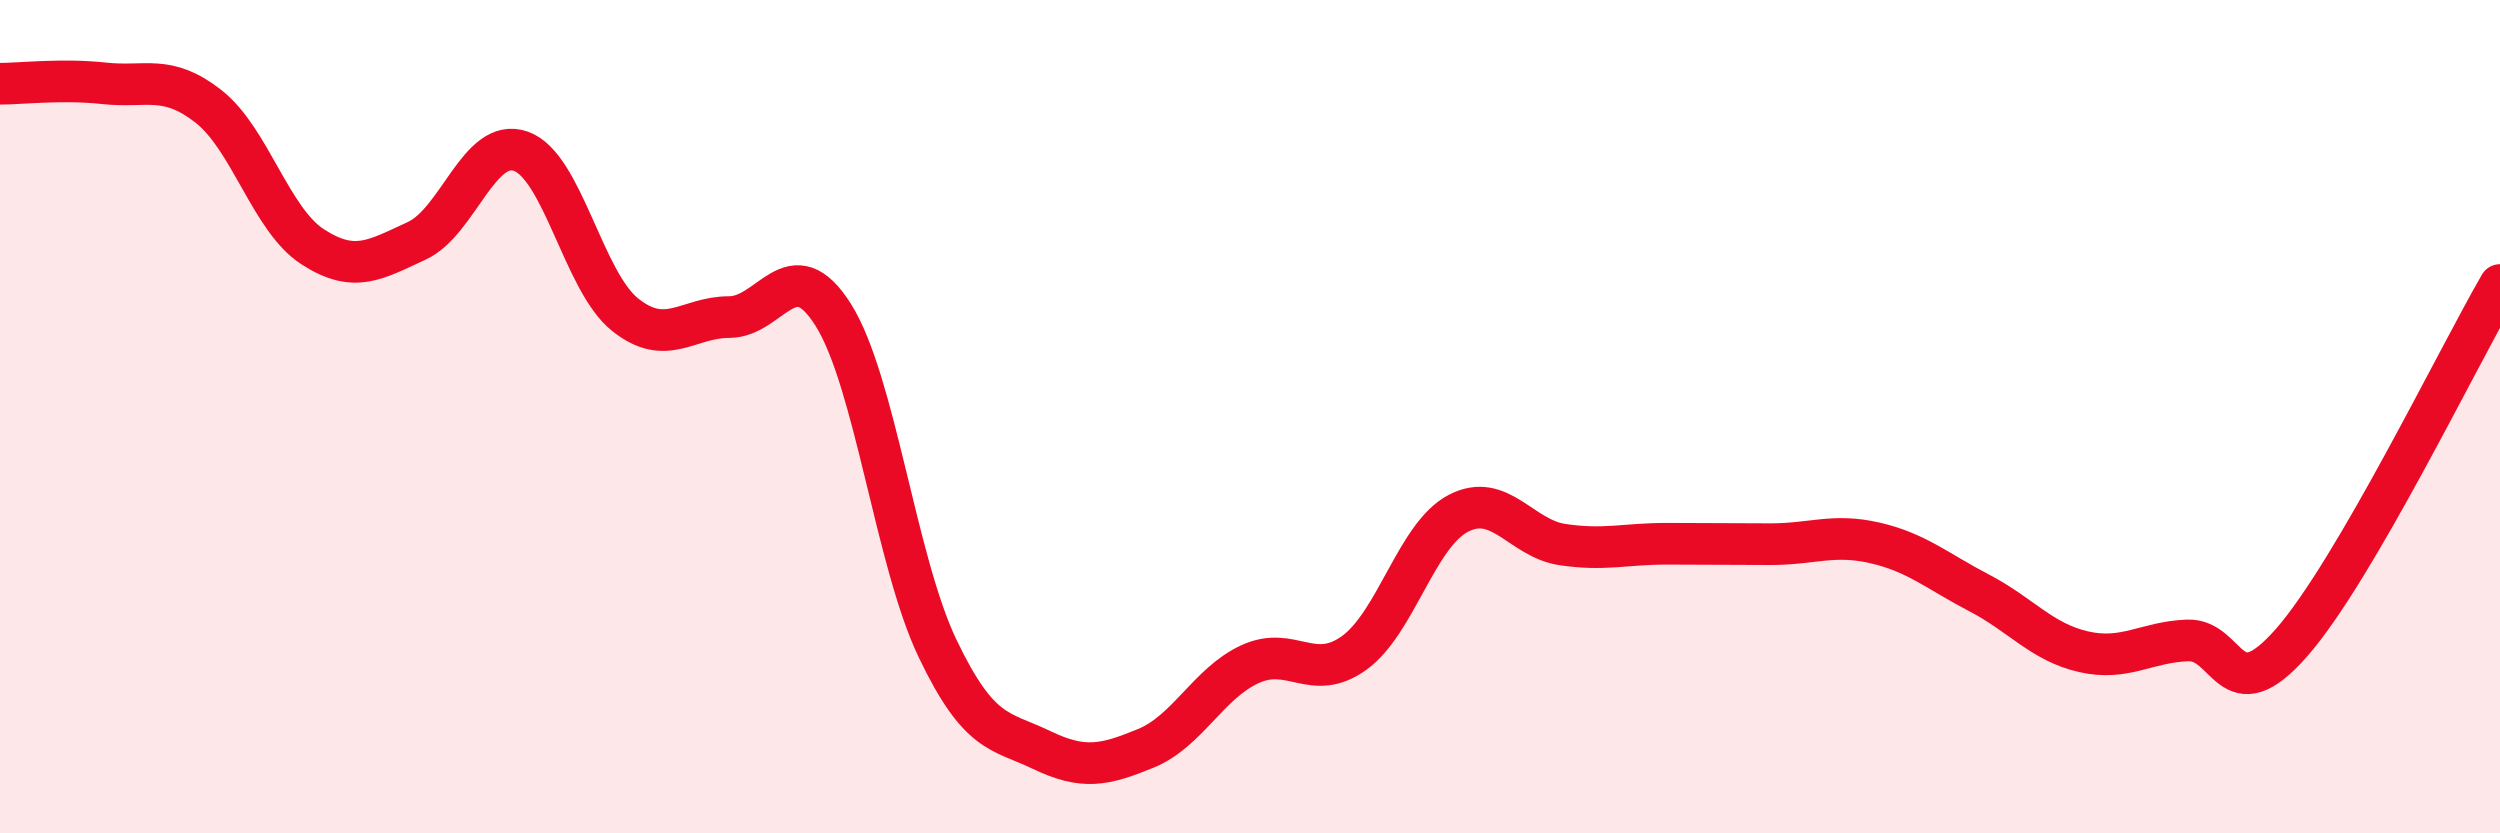 
    <svg width="60" height="20" viewBox="0 0 60 20" xmlns="http://www.w3.org/2000/svg">
      <path
        d="M 0,2.01 C 0.5,2.01 1.5,1.89 2.5,2 C 3.5,2.11 4,1.77 5,2.55 C 6,3.33 6.5,5.27 7.5,5.92 C 8.5,6.57 9,6.24 10,5.78 C 11,5.32 11.5,3.28 12.5,3.63 C 13.5,3.98 14,6.75 15,7.55 C 16,8.35 16.5,7.61 17.5,7.61 C 18.5,7.61 19,5.97 20,7.56 C 21,9.15 21.5,13.47 22.5,15.56 C 23.5,17.65 24,17.52 25,18 C 26,18.48 26.5,18.37 27.5,17.96 C 28.5,17.55 29,16.4 30,15.94 C 31,15.48 31.5,16.39 32.5,15.67 C 33.5,14.95 34,12.84 35,12.32 C 36,11.8 36.5,12.92 37.5,13.07 C 38.5,13.22 39,13.05 40,13.05 C 41,13.05 41.5,13.06 42.5,13.06 C 43.5,13.06 44,12.8 45,13.03 C 46,13.26 46.5,13.71 47.5,14.23 C 48.5,14.75 49,15.41 50,15.64 C 51,15.87 51.5,15.41 52.5,15.37 C 53.5,15.33 53.5,17.13 55,15.42 C 56.5,13.71 59,8.56 60,6.84L60 20L0 20Z"
        fill="#EB0A25"
        opacity="0.1"
        stroke-linecap="round"
        stroke-linejoin="round"
      />
      <path
        d="M 0,2.01 C 0.5,2.01 1.5,1.89 2.5,2 C 3.5,2.11 4,1.77 5,2.55 C 6,3.33 6.5,5.27 7.5,5.92 C 8.5,6.57 9,6.24 10,5.78 C 11,5.32 11.5,3.28 12.5,3.63 C 13.5,3.98 14,6.75 15,7.55 C 16,8.35 16.5,7.61 17.5,7.61 C 18.5,7.61 19,5.97 20,7.56 C 21,9.15 21.5,13.47 22.5,15.56 C 23.5,17.65 24,17.52 25,18 C 26,18.48 26.5,18.37 27.5,17.96 C 28.5,17.55 29,16.4 30,15.94 C 31,15.48 31.5,16.39 32.5,15.67 C 33.5,14.95 34,12.84 35,12.32 C 36,11.8 36.5,12.92 37.5,13.07 C 38.5,13.22 39,13.05 40,13.05 C 41,13.05 41.5,13.06 42.5,13.06 C 43.5,13.06 44,12.8 45,13.03 C 46,13.26 46.5,13.71 47.5,14.23 C 48.5,14.75 49,15.41 50,15.64 C 51,15.87 51.5,15.41 52.5,15.37 C 53.5,15.33 53.5,17.13 55,15.42 C 56.5,13.71 59,8.56 60,6.84"
        stroke="#EB0A25"
        stroke-width="1"
        fill="none"
        stroke-linecap="round"
        stroke-linejoin="round"
      />
    </svg>
  